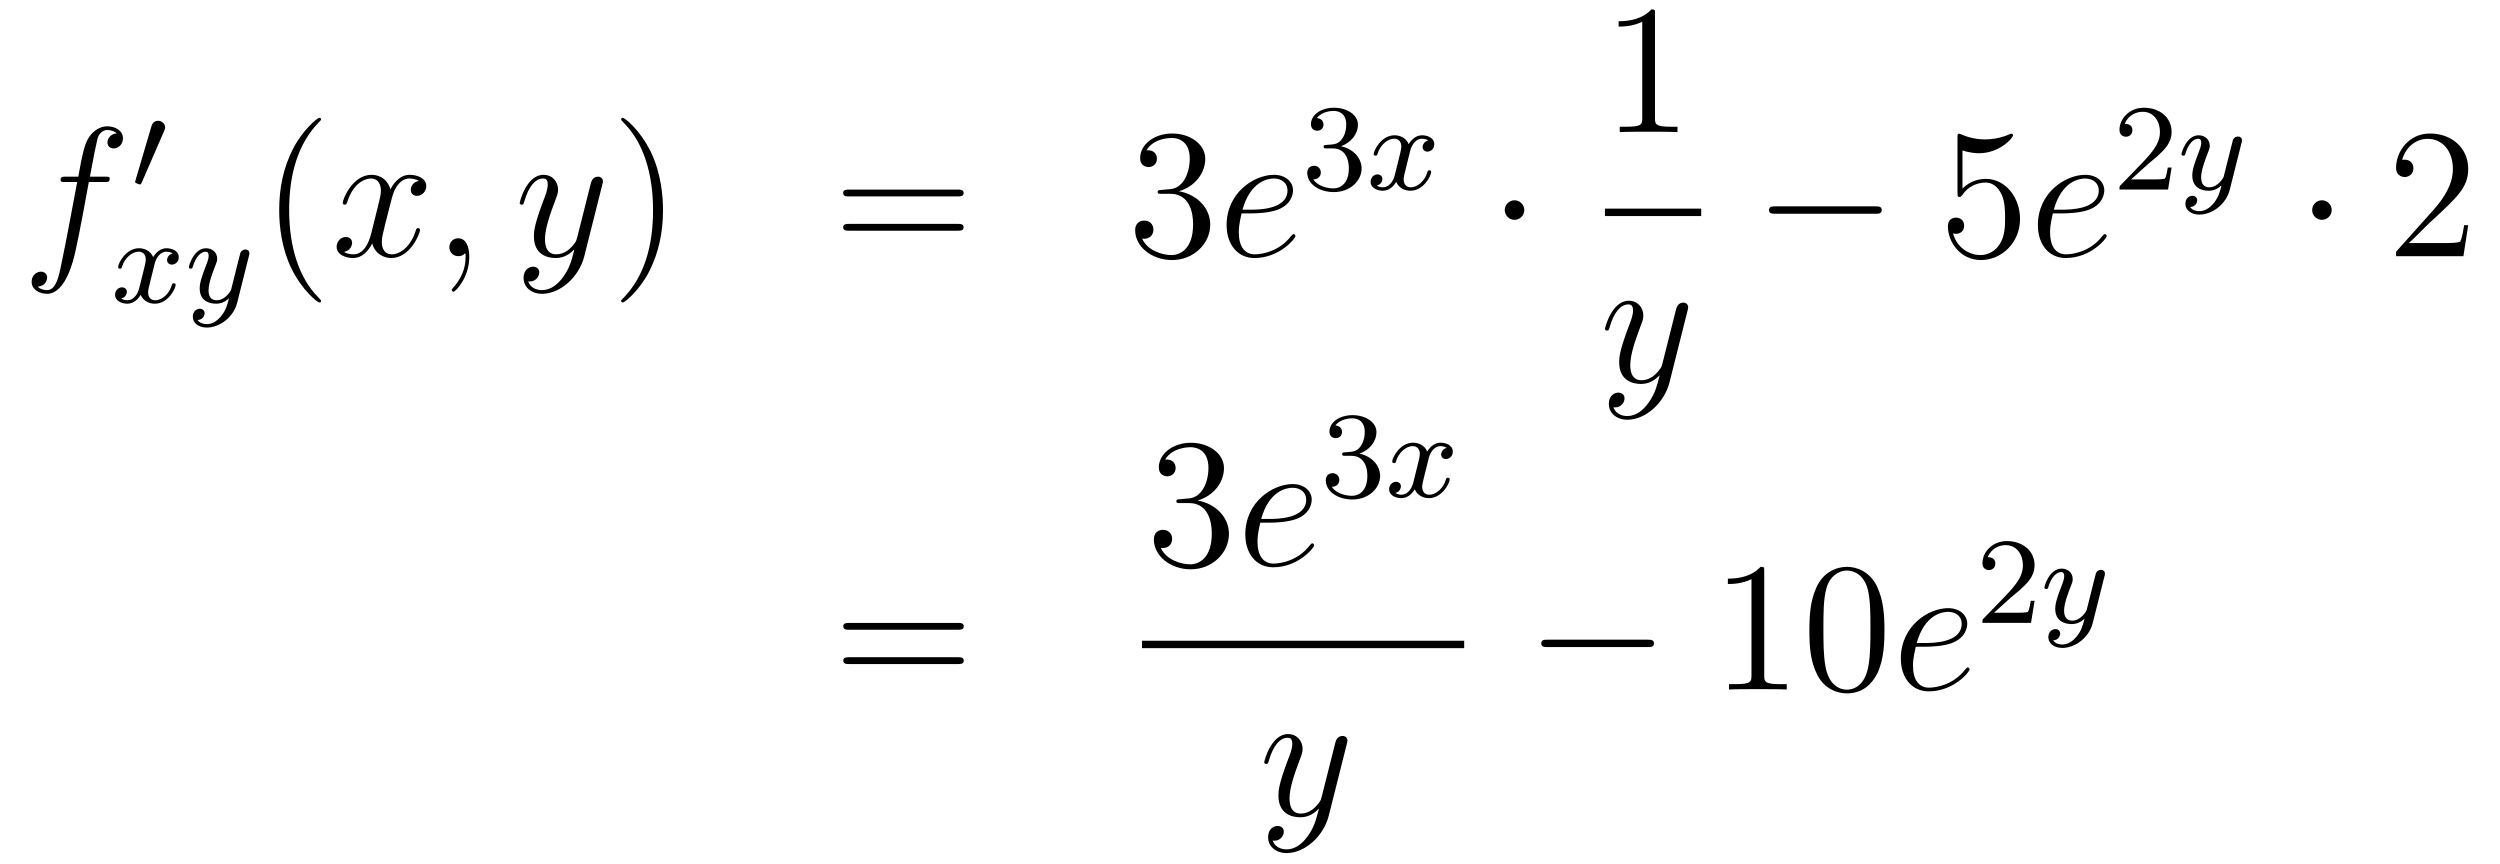<?xml version='1.0'?>
<!-- This file was generated by dvisvgm 1.14.1 -->
<svg height='56pt' version='1.1' viewBox='0 -56 162 56' width='162pt' xmlns='http://www.w3.org/2000/svg' xmlns:xlink='http://www.w3.org/1999/xlink'>
<g id='page1'>
<g transform='matrix(1 0 0 1 -132 611)'>
<path d='M138.772 -655.206C139.011 -655.206 139.106 -655.206 139.106 -655.433C139.106 -655.552 139.011 -655.552 138.795 -655.552H137.827C138.054 -656.783 138.222 -657.632 138.317 -658.015C138.389 -658.302 138.64 -658.577 138.951 -658.577C139.202 -658.577 139.453 -658.469 139.572 -658.362C139.106 -658.314 138.963 -657.967 138.963 -657.764C138.963 -657.525 139.142 -657.381 139.369 -657.381C139.608 -657.381 139.967 -657.584 139.967 -658.039C139.967 -658.541 139.465 -658.816 138.939 -658.816C138.425 -658.816 137.923 -658.433 137.684 -657.967C137.468 -657.548 137.349 -657.118 137.074 -655.552H136.273C136.046 -655.552 135.927 -655.552 135.927 -655.337C135.927 -655.206 135.998 -655.206 136.237 -655.206H137.002C136.787 -654.094 136.297 -651.392 136.022 -650.113C135.819 -649.073 135.64 -648.2 135.042 -648.2C135.006 -648.2 134.659 -648.2 134.444 -648.427C135.054 -648.475 135.054 -649.001 135.054 -649.013C135.054 -649.252 134.874 -649.396 134.648 -649.396C134.408 -649.396 134.05 -649.192 134.05 -648.738C134.05 -648.224 134.576 -647.961 135.042 -647.961C136.261 -647.961 136.763 -650.149 136.895 -650.747C137.11 -651.667 137.696 -654.847 137.755 -655.206H138.772Z' fill-rule='evenodd'/>
<path d='M142.632 -658.497C142.672 -658.601 142.703 -658.656 142.703 -658.736C142.703 -658.999 142.464 -659.174 142.241 -659.174C141.923 -659.174 141.835 -658.895 141.803 -658.784L140.791 -655.349C140.759 -655.254 140.759 -655.23 140.759 -655.222C140.759 -655.15 140.807 -655.134 140.887 -655.11C141.03 -655.047 141.046 -655.047 141.062 -655.047C141.086 -655.047 141.133 -655.047 141.189 -655.182L142.632 -658.497Z' fill-rule='evenodd'/>
<path d='M143.192 -650.579C142.842 -650.492 142.826 -650.181 142.826 -650.149C142.826 -649.974 142.961 -649.854 143.136 -649.854S143.583 -649.99 143.583 -650.332C143.583 -650.787 143.081 -650.914 142.786 -650.914C142.411 -650.914 142.108 -650.651 141.925 -650.34C141.75 -650.763 141.336 -650.914 141.009 -650.914C140.14 -650.914 139.654 -649.918 139.654 -649.695C139.654 -649.623 139.71 -649.591 139.774 -649.591C139.869 -649.591 139.885 -649.631 139.909 -649.727C140.093 -650.308 140.571 -650.691 140.985 -650.691C141.296 -650.691 141.447 -650.468 141.447 -650.181C141.447 -650.022 141.352 -649.655 141.288 -649.4C141.232 -649.169 141.057 -648.46 141.017 -648.308C140.905 -647.878 140.618 -647.543 140.26 -647.543C140.228 -647.543 140.021 -647.543 139.853 -647.655C140.22 -647.742 140.22 -648.077 140.22 -648.085C140.22 -648.268 140.077 -648.38 139.901 -648.38C139.686 -648.38 139.455 -648.197 139.455 -647.894C139.455 -647.527 139.845 -647.32 140.252 -647.32C140.674 -647.32 140.969 -647.639 141.113 -647.894C141.288 -647.503 141.654 -647.32 142.037 -647.32C142.905 -647.32 143.383 -648.316 143.383 -648.539C143.383 -648.619 143.32 -648.643 143.264 -648.643C143.168 -648.643 143.152 -648.587 143.128 -648.507C142.969 -647.974 142.515 -647.543 142.053 -647.543C141.79 -647.543 141.598 -647.719 141.598 -648.053C141.598 -648.213 141.646 -648.396 141.758 -648.842C141.814 -649.081 141.989 -649.782 142.029 -649.934C142.14 -650.348 142.419 -650.691 142.778 -650.691C142.818 -650.691 143.025 -650.691 143.192 -650.579ZM148.128 -650.404C148.159 -650.516 148.159 -650.532 148.159 -650.587C148.159 -650.787 148 -650.834 147.904 -650.834C147.865 -650.834 147.681 -650.826 147.578 -650.619C147.562 -650.579 147.49 -650.292 147.45 -650.125L146.972 -648.213C146.964 -648.189 146.622 -647.543 146.04 -647.543C145.649 -647.543 145.514 -647.83 145.514 -648.189C145.514 -648.651 145.785 -649.36 145.968 -649.822C146.048 -650.022 146.072 -650.093 146.072 -650.237C146.072 -650.675 145.721 -650.914 145.355 -650.914C144.566 -650.914 144.239 -649.791 144.239 -649.695C144.239 -649.623 144.295 -649.591 144.358 -649.591C144.462 -649.591 144.47 -649.639 144.494 -649.719C144.701 -650.412 145.044 -650.691 145.331 -650.691C145.45 -650.691 145.522 -650.611 145.522 -650.428C145.522 -650.261 145.458 -650.077 145.403 -649.934C145.076 -649.089 144.94 -648.683 144.94 -648.308C144.94 -647.527 145.53 -647.32 146 -647.32C146.375 -647.32 146.646 -647.487 146.837 -647.671C146.725 -647.225 146.646 -646.914 146.343 -646.532C146.08 -646.205 145.761 -645.997 145.403 -645.997C145.267 -645.997 144.964 -646.022 144.805 -646.261C145.227 -646.293 145.259 -646.651 145.259 -646.699C145.259 -646.89 145.116 -646.994 144.948 -646.994C144.773 -646.994 144.494 -646.858 144.494 -646.468C144.494 -646.093 144.837 -645.774 145.403 -645.774C146.215 -645.774 147.132 -646.428 147.371 -647.392L148.128 -650.404Z' fill-rule='evenodd'/>
<path d='M152.805 -647.495C152.805 -647.531 152.805 -647.555 152.602 -647.758C151.407 -648.966 150.737 -650.938 150.737 -653.377C150.737 -655.696 151.299 -657.692 152.686 -659.103C152.805 -659.21 152.805 -659.234 152.805 -659.27C152.805 -659.342 152.745 -659.366 152.697 -659.366C152.542 -659.366 151.562 -658.505 150.976 -657.333C150.367 -656.126 150.092 -654.847 150.092 -653.377C150.092 -652.312 150.259 -650.89 150.88 -649.611C151.586 -648.177 152.566 -647.399 152.697 -647.399C152.745 -647.399 152.805 -647.423 152.805 -647.495Z' fill-rule='evenodd'/>
<path d='M159.145 -655.277C158.762 -655.206 158.619 -654.919 158.619 -654.692C158.619 -654.405 158.846 -654.309 159.013 -654.309C159.372 -654.309 159.623 -654.62 159.623 -654.942C159.623 -655.445 159.049 -655.672 158.547 -655.672C157.818 -655.672 157.411 -654.954 157.304 -654.727C157.029 -655.624 156.288 -655.672 156.073 -655.672C154.853 -655.672 154.208 -654.106 154.208 -653.843C154.208 -653.795 154.255 -653.735 154.339 -653.735C154.435 -653.735 154.459 -653.807 154.483 -653.855C154.889 -655.182 155.69 -655.433 156.037 -655.433C156.575 -655.433 156.682 -654.931 156.682 -654.644C156.682 -654.381 156.61 -654.106 156.467 -653.532L156.061 -651.894C155.881 -651.177 155.535 -650.52 154.901 -650.52C154.841 -650.52 154.543 -650.52 154.291 -650.675C154.722 -650.759 154.817 -651.117 154.817 -651.261C154.817 -651.5 154.638 -651.643 154.411 -651.643C154.124 -651.643 153.813 -651.392 153.813 -651.01C153.813 -650.508 154.375 -650.28 154.889 -650.28C155.463 -650.28 155.87 -650.735 156.12 -651.225C156.312 -650.52 156.909 -650.28 157.352 -650.28C158.571 -650.28 159.216 -651.847 159.216 -652.109C159.216 -652.169 159.169 -652.217 159.097 -652.217C158.99 -652.217 158.977 -652.157 158.942 -652.062C158.619 -651.01 157.926 -650.52 157.388 -650.52C156.969 -650.52 156.742 -650.83 156.742 -651.32C156.742 -651.583 156.79 -651.775 156.981 -652.564L157.4 -654.189C157.579 -654.907 157.985 -655.433 158.535 -655.433C158.559 -655.433 158.894 -655.433 159.145 -655.277ZM162.409 -650.352C162.409 -651.046 162.183 -651.56 161.692 -651.56C161.31 -651.56 161.118 -651.249 161.118 -650.986C161.118 -650.723 161.298 -650.4 161.704 -650.4C161.86 -650.4 161.991 -650.448 162.099 -650.555C162.123 -650.579 162.135 -650.579 162.147 -650.579C162.17 -650.579 162.17 -650.412 162.17 -650.352C162.17 -649.958 162.099 -649.181 161.405 -648.404C161.274 -648.26 161.274 -648.236 161.274 -648.213C161.274 -648.153 161.334 -648.093 161.394 -648.093C161.489 -648.093 162.409 -648.978 162.409 -650.352Z' fill-rule='evenodd'/>
<path d='M168.499 -649.061C168.176 -648.607 167.709 -648.2 167.124 -648.2C166.98 -648.2 166.406 -648.224 166.227 -648.774C166.263 -648.762 166.323 -648.762 166.347 -648.762C166.705 -648.762 166.944 -649.073 166.944 -649.348C166.944 -649.623 166.717 -649.719 166.538 -649.719C166.347 -649.719 165.928 -649.575 165.928 -648.989C165.928 -648.38 166.442 -647.961 167.124 -647.961C168.319 -647.961 169.526 -649.061 169.861 -650.388L171.033 -655.05C171.045 -655.11 171.069 -655.182 171.069 -655.253C171.069 -655.433 170.925 -655.552 170.746 -655.552C170.638 -655.552 170.387 -655.504 170.292 -655.146L169.407 -651.631C169.347 -651.416 169.347 -651.392 169.251 -651.261C169.012 -650.926 168.618 -650.52 168.044 -650.52C167.375 -650.52 167.315 -651.177 167.315 -651.5C167.315 -652.181 167.638 -653.102 167.961 -653.962C168.092 -654.309 168.164 -654.476 168.164 -654.715C168.164 -655.218 167.805 -655.672 167.219 -655.672C166.119 -655.672 165.677 -653.938 165.677 -653.843C165.677 -653.795 165.725 -653.735 165.809 -653.735C165.916 -653.735 165.928 -653.783 165.976 -653.95C166.263 -654.954 166.717 -655.433 167.184 -655.433C167.291 -655.433 167.494 -655.433 167.494 -655.038C167.494 -654.727 167.363 -654.381 167.184 -653.927C166.598 -652.36 166.598 -651.966 166.598 -651.679C166.598 -650.543 167.411 -650.28 168.008 -650.28C168.355 -650.28 168.786 -650.388 169.204 -650.83L169.216 -650.818C169.036 -650.113 168.917 -649.647 168.499 -649.061Z' fill-rule='evenodd'/>
<path d='M174.963 -653.377C174.963 -654.285 174.844 -655.767 174.174 -657.154C173.469 -658.588 172.489 -659.366 172.357 -659.366C172.31 -659.366 172.25 -659.342 172.25 -659.27C172.25 -659.234 172.25 -659.21 172.453 -659.007C173.649 -657.8 174.318 -655.827 174.318 -653.388C174.318 -651.069 173.756 -649.073 172.369 -647.662C172.25 -647.555 172.25 -647.531 172.25 -647.495C172.25 -647.423 172.31 -647.399 172.357 -647.399C172.513 -647.399 173.493 -648.26 174.079 -649.432C174.689 -650.651 174.963 -651.942 174.963 -653.377Z' fill-rule='evenodd'/>
<path d='M194.06 -654.273C194.227 -654.273 194.442 -654.273 194.442 -654.488C194.442 -654.715 194.239 -654.715 194.06 -654.715H187.019C186.852 -654.715 186.637 -654.715 186.637 -654.5C186.637 -654.273 186.84 -654.273 187.019 -654.273H194.06ZM194.06 -652.05C194.227 -652.05 194.442 -652.05 194.442 -652.265C194.442 -652.492 194.239 -652.492 194.06 -652.492H187.019C186.852 -652.492 186.637 -652.492 186.637 -652.277C186.637 -652.05 186.84 -652.05 187.019 -652.05H194.06Z' fill-rule='evenodd'/>
<path d='M207.268 -654.692C207.065 -654.68 207.017 -654.667 207.017 -654.56C207.017 -654.441 207.077 -654.441 207.292 -654.441H207.841C208.858 -654.441 209.312 -653.604 209.312 -652.456C209.312 -650.89 208.499 -650.472 207.913 -650.472C207.34 -650.472 206.359 -650.747 206.012 -651.536C206.395 -651.476 206.742 -651.691 206.742 -652.121C206.742 -652.468 206.491 -652.707 206.156 -652.707C205.87 -652.707 205.558 -652.54 205.558 -652.086C205.558 -651.022 206.622 -650.149 207.949 -650.149C209.371 -650.149 210.424 -651.237 210.424 -652.444C210.424 -653.544 209.539 -654.405 208.391 -654.608C209.431 -654.907 210.101 -655.779 210.101 -656.712C210.101 -657.656 209.12 -658.349 207.961 -658.349C206.766 -658.349 205.88 -657.62 205.88 -656.748C205.88 -656.269 206.251 -656.174 206.431 -656.174C206.682 -656.174 206.969 -656.353 206.969 -656.712C206.969 -657.094 206.682 -657.262 206.419 -657.262C206.347 -657.262 206.323 -657.262 206.287 -657.25C206.742 -658.062 207.865 -658.062 207.925 -658.062C208.32 -658.062 209.096 -657.883 209.096 -656.712C209.096 -656.485 209.06 -655.815 208.714 -655.301C208.356 -654.775 207.949 -654.739 207.626 -654.727L207.268 -654.692Z' fill-rule='evenodd'/>
<path d='M213.086 -653.173C213.409 -653.173 214.223 -653.197 214.796 -653.412C215.705 -653.759 215.789 -654.453 215.789 -654.667C215.789 -655.193 215.334 -655.672 214.546 -655.672C213.29 -655.672 211.484 -654.536 211.484 -652.408C211.484 -651.153 212.202 -650.28 213.29 -650.28C214.915 -650.28 215.944 -651.547 215.944 -651.703C215.944 -651.775 215.872 -651.834 215.825 -651.834C215.789 -651.834 215.777 -651.822 215.669 -651.715C214.904 -650.699 213.768 -650.52 213.314 -650.52C212.633 -650.52 212.274 -651.057 212.274 -651.942C212.274 -652.109 212.274 -652.408 212.453 -653.173H213.086ZM212.513 -653.412C213.028 -655.253 214.163 -655.433 214.546 -655.433C215.071 -655.433 215.43 -655.122 215.43 -654.667C215.43 -653.412 213.517 -653.412 213.016 -653.412H212.513Z' fill-rule='evenodd'/>
<path d='M218.376 -657.382C219.006 -657.382 219.404 -656.919 219.404 -656.082C219.404 -655.087 218.838 -654.792 218.416 -654.792C217.978 -654.792 217.38 -654.951 217.1 -655.373C217.388 -655.373 217.588 -655.557 217.588 -655.82C217.588 -656.075 217.404 -656.258 217.148 -656.258C216.934 -656.258 216.71 -656.122 216.71 -655.804C216.71 -655.047 217.524 -654.553 218.432 -654.553C219.492 -654.553 220.232 -655.286 220.232 -656.082C220.232 -656.744 219.707 -657.35 218.894 -657.525C219.523 -657.748 219.994 -658.29 219.994 -658.927C219.994 -659.565 219.276 -660.019 218.448 -660.019C217.595 -660.019 216.949 -659.557 216.949 -658.951C216.949 -658.656 217.148 -658.529 217.356 -658.529C217.603 -658.529 217.763 -658.704 217.763 -658.935C217.763 -659.23 217.507 -659.342 217.332 -659.35C217.667 -659.788 218.28 -659.812 218.424 -659.812C218.63 -659.812 219.236 -659.748 219.236 -658.927C219.236 -658.369 219.006 -658.035 218.894 -657.907C218.656 -657.66 218.472 -657.644 217.986 -657.612C217.834 -657.605 217.77 -657.597 217.77 -657.493C217.77 -657.382 217.842 -657.382 217.978 -657.382H218.376Z' fill-rule='evenodd'/>
<path d='M224.551 -657.899C224.201 -657.812 224.185 -657.501 224.185 -657.469C224.185 -657.294 224.32 -657.174 224.496 -657.174C224.671 -657.174 224.941 -657.31 224.941 -657.652C224.941 -658.107 224.44 -658.234 224.144 -658.234C223.77 -658.234 223.468 -657.971 223.284 -657.66C223.109 -658.083 222.695 -658.234 222.368 -658.234C221.5 -658.234 221.014 -657.238 221.014 -657.015C221.014 -656.943 221.069 -656.911 221.132 -656.911C221.228 -656.911 221.244 -656.951 221.268 -657.047C221.452 -657.628 221.93 -658.011 222.344 -658.011C222.655 -658.011 222.806 -657.788 222.806 -657.501C222.806 -657.342 222.71 -656.975 222.647 -656.72C222.592 -656.489 222.415 -655.78 222.376 -655.628C222.264 -655.198 221.977 -654.863 221.618 -654.863C221.587 -654.863 221.38 -654.863 221.213 -654.975C221.579 -655.062 221.579 -655.397 221.579 -655.405C221.579 -655.588 221.436 -655.7 221.261 -655.7C221.045 -655.7 220.814 -655.517 220.814 -655.214C220.814 -654.847 221.204 -654.64 221.611 -654.64C222.034 -654.64 222.329 -654.959 222.472 -655.214C222.647 -654.823 223.014 -654.64 223.396 -654.64C224.264 -654.64 224.743 -655.636 224.743 -655.859C224.743 -655.939 224.678 -655.963 224.623 -655.963C224.527 -655.963 224.512 -655.907 224.488 -655.827C224.328 -655.294 223.874 -654.863 223.412 -654.863C223.148 -654.863 222.958 -655.039 222.958 -655.373C222.958 -655.533 223.006 -655.716 223.117 -656.162C223.172 -656.401 223.349 -657.102 223.388 -657.254C223.5 -657.668 223.778 -658.011 224.137 -658.011C224.177 -658.011 224.384 -658.011 224.551 -657.899Z' fill-rule='evenodd'/>
<path d='M230.776 -653.388C230.776 -653.735 230.489 -654.022 230.142 -654.022S229.508 -653.735 229.508 -653.388C229.508 -653.042 229.795 -652.755 230.142 -652.755S230.776 -653.042 230.776 -653.388Z' fill-rule='evenodd'/>
<path d='M239.243 -666.102C239.243 -666.378 239.243 -666.389 239.004 -666.389C238.717 -666.067 238.12 -665.624 236.888 -665.624V-665.278C237.163 -665.278 237.761 -665.278 238.418 -665.588V-659.36C238.418 -658.93 238.382 -658.787 237.33 -658.787H236.959V-658.44C237.282 -658.464 238.442 -658.464 238.836 -658.464C239.231 -658.464 240.378 -658.464 240.701 -658.44V-658.787H240.331C239.279 -658.787 239.243 -658.93 239.243 -659.36V-666.102Z' fill-rule='evenodd'/>
<path d='M236 -653H242.238V-653.481H236'/>
<path d='M238.824 -640.901C238.501 -640.447 238.036 -640.04 237.449 -640.04C237.306 -640.04 236.732 -640.064 236.552 -640.614C236.588 -640.602 236.648 -640.602 236.672 -640.602C237.031 -640.602 237.27 -640.913 237.27 -641.188C237.27 -641.463 237.043 -641.559 236.863 -641.559C236.672 -641.559 236.254 -641.415 236.254 -640.829C236.254 -640.22 236.768 -639.801 237.449 -639.801C238.645 -639.801 239.852 -640.901 240.186 -642.228L241.358 -646.89C241.37 -646.95 241.394 -647.022 241.394 -647.093C241.394 -647.273 241.25 -647.392 241.072 -647.392C240.964 -647.392 240.713 -647.344 240.617 -646.986L239.732 -643.471C239.672 -643.256 239.672 -643.232 239.576 -643.101C239.338 -642.766 238.944 -642.36 238.369 -642.36C237.701 -642.36 237.641 -643.017 237.641 -643.34C237.641 -644.021 237.964 -644.942 238.286 -645.802C238.417 -646.149 238.489 -646.316 238.489 -646.555C238.489 -647.058 238.13 -647.512 237.545 -647.512C236.446 -647.512 236.003 -645.778 236.003 -645.683C236.003 -645.635 236.051 -645.575 236.135 -645.575C236.242 -645.575 236.254 -645.623 236.302 -645.79C236.588 -646.794 237.043 -647.273 237.509 -647.273C237.617 -647.273 237.82 -647.273 237.82 -646.878C237.82 -646.567 237.689 -646.221 237.509 -645.767C236.923 -644.2 236.923 -643.806 236.923 -643.519C236.923 -642.383 237.737 -642.12 238.333 -642.12C238.681 -642.12 239.111 -642.228 239.53 -642.67L239.542 -642.658C239.362 -641.953 239.242 -641.487 238.824 -640.901Z' fill-rule='evenodd'/>
<path d='M253.518 -653.149C253.721 -653.149 253.937 -653.149 253.937 -653.388C253.937 -653.628 253.721 -653.628 253.518 -653.628H247.051C246.847 -653.628 246.632 -653.628 246.632 -653.388C246.632 -653.149 246.847 -653.149 247.051 -653.149H253.518Z' fill-rule='evenodd'/>
<path d='M259.169 -657.25C259.682 -657.082 260.101 -657.07 260.232 -657.07C261.583 -657.07 262.444 -658.062 262.444 -658.23C262.444 -658.278 262.42 -658.338 262.349 -658.338C262.325 -658.338 262.301 -658.338 262.193 -658.29C261.523 -658.003 260.95 -657.967 260.639 -657.967C259.85 -657.967 259.288 -658.206 259.061 -658.302C258.977 -658.338 258.953 -658.338 258.942 -658.338C258.846 -658.338 258.846 -658.266 258.846 -658.074V-654.524C258.846 -654.309 258.846 -654.237 258.989 -654.237C259.049 -654.237 259.061 -654.249 259.181 -654.393C259.516 -654.883 260.077 -655.17 260.675 -655.17C261.308 -655.17 261.619 -654.584 261.714 -654.381C261.918 -653.914 261.93 -653.329 261.93 -652.874C261.93 -652.42 261.93 -651.739 261.595 -651.201C261.332 -650.771 260.866 -650.472 260.34 -650.472C259.55 -650.472 258.774 -651.01 258.558 -651.882C258.618 -651.858 258.69 -651.847 258.75 -651.847C258.953 -651.847 259.276 -651.966 259.276 -652.372C259.276 -652.707 259.049 -652.898 258.75 -652.898C258.535 -652.898 258.224 -652.791 258.224 -652.325C258.224 -651.308 259.037 -650.149 260.364 -650.149C261.714 -650.149 262.898 -651.285 262.898 -652.803C262.898 -654.225 261.942 -655.409 260.687 -655.409C260.005 -655.409 259.48 -655.11 259.169 -654.775V-657.25Z' fill-rule='evenodd'/>
<path d='M265.657 -653.173C265.98 -653.173 266.792 -653.197 267.366 -653.412C268.276 -653.759 268.358 -654.453 268.358 -654.667C268.358 -655.193 267.905 -655.672 267.115 -655.672C265.86 -655.672 264.055 -654.536 264.055 -652.408C264.055 -651.153 264.773 -650.28 265.86 -650.28C267.486 -650.28 268.514 -651.547 268.514 -651.703C268.514 -651.775 268.442 -651.834 268.394 -651.834C268.358 -651.834 268.346 -651.822 268.24 -651.715C267.474 -650.699 266.339 -650.52 265.884 -650.52C265.202 -650.52 264.844 -651.057 264.844 -651.942C264.844 -652.109 264.844 -652.408 265.024 -653.173H265.657ZM265.084 -653.412C265.597 -655.253 266.732 -655.433 267.115 -655.433C267.641 -655.433 268 -655.122 268 -654.667C268 -653.412 266.087 -653.412 265.585 -653.412H265.084Z' fill-rule='evenodd'/>
<path d='M271.168 -656.346C271.295 -656.465 271.63 -656.728 271.757 -656.84C272.251 -657.294 272.72 -657.732 272.72 -658.457C272.72 -659.405 271.924 -660.019 270.928 -660.019C269.972 -660.019 269.342 -659.294 269.342 -658.585C269.342 -658.194 269.653 -658.138 269.765 -658.138C269.932 -658.138 270.179 -658.258 270.179 -658.561C270.179 -658.975 269.78 -658.975 269.686 -658.975C269.916 -659.557 270.45 -659.756 270.84 -659.756C271.582 -659.756 271.964 -659.127 271.964 -658.457C271.964 -657.628 271.382 -657.023 270.442 -656.059L269.438 -655.023C269.342 -654.935 269.342 -654.919 269.342 -654.72H272.49L272.72 -656.146H272.473C272.45 -655.987 272.387 -655.588 272.291 -655.437C272.243 -655.373 271.637 -655.373 271.51 -655.373H270.091L271.168 -656.346Z' fill-rule='evenodd'/>
<path d='M277.247 -657.724C277.278 -657.836 277.278 -657.852 277.278 -657.907C277.278 -658.107 277.12 -658.154 277.024 -658.154C276.984 -658.154 276.8 -658.146 276.697 -657.939C276.682 -657.899 276.61 -657.612 276.57 -657.445L276.091 -655.533C276.084 -655.509 275.741 -654.863 275.159 -654.863C274.769 -654.863 274.633 -655.15 274.633 -655.509C274.633 -655.971 274.904 -656.68 275.087 -657.142C275.167 -657.342 275.191 -657.413 275.191 -657.557C275.191 -657.995 274.841 -658.234 274.474 -658.234C273.685 -658.234 273.359 -657.111 273.359 -657.015C273.359 -656.943 273.414 -656.911 273.478 -656.911C273.582 -656.911 273.589 -656.959 273.613 -657.039C273.821 -657.732 274.163 -658.011 274.45 -658.011C274.57 -658.011 274.642 -657.931 274.642 -657.748C274.642 -657.581 274.577 -657.397 274.522 -657.254C274.195 -656.409 274.06 -656.003 274.06 -655.628C274.06 -654.847 274.649 -654.64 275.119 -654.64C275.494 -654.64 275.765 -654.807 275.956 -654.991C275.844 -654.545 275.765 -654.234 275.462 -653.852C275.198 -653.525 274.88 -653.317 274.522 -653.317C274.386 -653.317 274.084 -653.342 273.924 -653.581C274.346 -653.613 274.379 -653.971 274.379 -654.019C274.379 -654.21 274.235 -654.314 274.067 -654.314C273.892 -654.314 273.613 -654.178 273.613 -653.788C273.613 -653.413 273.955 -653.094 274.522 -653.094C275.334 -653.094 276.251 -653.748 276.49 -654.712L277.247 -657.724Z' fill-rule='evenodd'/>
<path d='M283.096 -653.388C283.096 -653.735 282.809 -654.022 282.462 -654.022S281.828 -653.735 281.828 -653.388C281.828 -653.042 282.115 -652.755 282.462 -652.755S283.096 -653.042 283.096 -653.388Z' fill-rule='evenodd'/>
<path d='M291.94 -652.408H291.677C291.641 -652.205 291.545 -651.547 291.425 -651.356C291.342 -651.249 290.66 -651.249 290.302 -651.249H288.09C288.413 -651.524 289.142 -652.289 289.453 -652.576C291.27 -654.249 291.94 -654.871 291.94 -656.054C291.94 -657.429 290.851 -658.349 289.465 -658.349C288.078 -658.349 287.266 -657.166 287.266 -656.138C287.266 -655.528 287.791 -655.528 287.827 -655.528C288.078 -655.528 288.389 -655.707 288.389 -656.09C288.389 -656.425 288.162 -656.652 287.827 -656.652C287.719 -656.652 287.695 -656.652 287.659 -656.64C287.887 -657.453 288.532 -658.003 289.309 -658.003C290.326 -658.003 290.947 -657.154 290.947 -656.054C290.947 -655.038 290.362 -654.153 289.68 -653.388L287.266 -650.687V-650.4H291.629L291.94 -652.408Z' fill-rule='evenodd'/>
<path d='M194.069 -626.193C194.237 -626.193 194.452 -626.193 194.452 -626.408C194.452 -626.635 194.249 -626.635 194.069 -626.635H187.028C186.861 -626.635 186.646 -626.635 186.646 -626.42C186.646 -626.193 186.849 -626.193 187.028 -626.193H194.069ZM194.069 -623.97C194.237 -623.97 194.452 -623.97 194.452 -624.185C194.452 -624.412 194.249 -624.412 194.069 -624.412H187.028C186.861 -624.412 186.646 -624.412 186.646 -624.197C186.646 -623.97 186.849 -623.97 187.028 -623.97H194.069Z' fill-rule='evenodd'/>
<path d='M208.48 -634.652C208.277 -634.64 208.229 -634.627 208.229 -634.52C208.229 -634.401 208.289 -634.401 208.504 -634.401H209.053C210.07 -634.401 210.523 -633.564 210.523 -632.416C210.523 -630.85 209.711 -630.432 209.125 -630.432C208.552 -630.432 207.571 -630.707 207.224 -631.496C207.607 -631.436 207.954 -631.651 207.954 -632.081C207.954 -632.428 207.702 -632.667 207.368 -632.667C207.08 -632.667 206.77 -632.5 206.77 -632.046C206.77 -630.982 207.834 -630.109 209.161 -630.109C210.583 -630.109 211.636 -631.197 211.636 -632.404C211.636 -633.504 210.751 -634.365 209.603 -634.568C210.643 -634.867 211.313 -635.739 211.313 -636.672C211.313 -637.616 210.332 -638.309 209.173 -638.309C207.978 -638.309 207.092 -637.58 207.092 -636.708C207.092 -636.229 207.463 -636.134 207.643 -636.134C207.894 -636.134 208.181 -636.313 208.181 -636.672C208.181 -637.054 207.894 -637.222 207.631 -637.222C207.559 -637.222 207.535 -637.222 207.499 -637.21C207.954 -638.022 209.077 -638.022 209.137 -638.022C209.532 -638.022 210.308 -637.843 210.308 -636.672C210.308 -636.445 210.272 -635.775 209.926 -635.261C209.568 -634.735 209.161 -634.699 208.838 -634.687L208.48 -634.652Z' fill-rule='evenodd'/>
<path d='M214.298 -633.133C214.621 -633.133 215.435 -633.157 216.008 -633.372C216.917 -633.719 217 -634.413 217 -634.627C217 -635.153 216.546 -635.632 215.758 -635.632C214.502 -635.632 212.696 -634.496 212.696 -632.368C212.696 -631.113 213.414 -630.24 214.502 -630.24C216.127 -630.24 217.156 -631.507 217.156 -631.663C217.156 -631.735 217.084 -631.794 217.036 -631.794C217 -631.794 216.989 -631.782 216.881 -631.675C216.115 -630.659 214.98 -630.48 214.525 -630.48C213.845 -630.48 213.486 -631.017 213.486 -631.902C213.486 -632.069 213.486 -632.368 213.665 -633.133H214.298ZM213.725 -633.372C214.238 -635.213 215.375 -635.393 215.758 -635.393C216.283 -635.393 216.642 -635.082 216.642 -634.627C216.642 -633.372 214.729 -633.372 214.228 -633.372H213.725Z' fill-rule='evenodd'/>
<path d='M219.576 -637.462C220.206 -637.462 220.604 -636.999 220.604 -636.162C220.604 -635.167 220.038 -634.872 219.616 -634.872C219.178 -634.872 218.58 -635.031 218.3 -635.453C218.588 -635.453 218.788 -635.637 218.788 -635.9C218.788 -636.155 218.604 -636.338 218.348 -636.338C218.134 -636.338 217.91 -636.202 217.91 -635.884C217.91 -635.127 218.724 -634.633 219.632 -634.633C220.692 -634.633 221.432 -635.366 221.432 -636.162C221.432 -636.824 220.907 -637.43 220.094 -637.605C220.723 -637.828 221.194 -638.37 221.194 -639.007C221.194 -639.645 220.476 -640.099 219.648 -640.099C218.795 -640.099 218.149 -639.637 218.149 -639.031C218.149 -638.736 218.348 -638.609 218.556 -638.609C218.803 -638.609 218.963 -638.784 218.963 -639.015C218.963 -639.31 218.707 -639.422 218.532 -639.43C218.867 -639.868 219.48 -639.892 219.624 -639.892C219.83 -639.892 220.436 -639.828 220.436 -639.007C220.436 -638.449 220.206 -638.115 220.094 -637.987C219.856 -637.74 219.672 -637.724 219.186 -637.692C219.034 -637.685 218.97 -637.677 218.97 -637.573C218.97 -637.462 219.042 -637.462 219.178 -637.462H219.576Z' fill-rule='evenodd'/>
<path d='M225.751 -637.979C225.401 -637.892 225.385 -637.581 225.385 -637.549C225.385 -637.374 225.52 -637.254 225.696 -637.254C225.871 -637.254 226.141 -637.39 226.141 -637.732C226.141 -638.187 225.64 -638.314 225.344 -638.314C224.97 -638.314 224.668 -638.051 224.484 -637.74C224.309 -638.163 223.895 -638.314 223.568 -638.314C222.7 -638.314 222.214 -637.318 222.214 -637.095C222.214 -637.023 222.269 -636.991 222.332 -636.991C222.428 -636.991 222.444 -637.031 222.468 -637.127C222.652 -637.708 223.13 -638.091 223.544 -638.091C223.855 -638.091 224.006 -637.868 224.006 -637.581C224.006 -637.422 223.91 -637.055 223.847 -636.8C223.792 -636.569 223.615 -635.86 223.576 -635.708C223.464 -635.278 223.177 -634.943 222.818 -634.943C222.787 -634.943 222.58 -634.943 222.413 -635.055C222.779 -635.142 222.779 -635.477 222.779 -635.485C222.779 -635.668 222.636 -635.78 222.461 -635.78C222.245 -635.78 222.014 -635.597 222.014 -635.294C222.014 -634.927 222.404 -634.72 222.811 -634.72C223.234 -634.72 223.529 -635.039 223.672 -635.294C223.847 -634.903 224.214 -634.72 224.596 -634.72C225.464 -634.72 225.943 -635.716 225.943 -635.939C225.943 -636.019 225.878 -636.043 225.823 -636.043C225.727 -636.043 225.712 -635.987 225.688 -635.907C225.528 -635.374 225.074 -634.943 224.612 -634.943C224.348 -634.943 224.158 -635.119 224.158 -635.453C224.158 -635.613 224.206 -635.796 224.317 -636.242C224.372 -636.481 224.549 -637.182 224.588 -637.334C224.7 -637.748 224.978 -638.091 225.337 -638.091C225.377 -638.091 225.584 -638.091 225.751 -637.979Z' fill-rule='evenodd'/>
<path d='M206 -625H226.879V-625.48H206'/>
<path d='M216.744 -612.821C216.421 -612.367 215.956 -611.96 215.369 -611.96C215.226 -611.96 214.652 -611.984 214.472 -612.534C214.508 -612.522 214.568 -612.522 214.592 -612.522C214.951 -612.522 215.19 -612.833 215.19 -613.108C215.19 -613.383 214.963 -613.479 214.783 -613.479C214.592 -613.479 214.174 -613.335 214.174 -612.749C214.174 -612.14 214.688 -611.721 215.369 -611.721C216.565 -611.721 217.772 -612.821 218.106 -614.148L219.278 -618.81C219.29 -618.87 219.314 -618.942 219.314 -619.013C219.314 -619.193 219.17 -619.312 218.992 -619.312C218.884 -619.312 218.633 -619.264 218.537 -618.906L217.652 -615.391C217.592 -615.176 217.592 -615.152 217.496 -615.021C217.258 -614.686 216.864 -614.28 216.289 -614.28C215.621 -614.28 215.561 -614.937 215.561 -615.26C215.561 -615.941 215.884 -616.862 216.206 -617.722C216.337 -618.069 216.409 -618.236 216.409 -618.475C216.409 -618.978 216.05 -619.432 215.465 -619.432C214.366 -619.432 213.923 -617.698 213.923 -617.603C213.923 -617.555 213.971 -617.495 214.055 -617.495C214.162 -617.495 214.174 -617.543 214.222 -617.71C214.508 -618.714 214.963 -619.193 215.429 -619.193C215.537 -619.193 215.74 -619.193 215.74 -618.798C215.74 -618.487 215.609 -618.141 215.429 -617.687C214.843 -616.12 214.843 -615.726 214.843 -615.439C214.843 -614.303 215.657 -614.04 216.253 -614.04C216.601 -614.04 217.031 -614.148 217.45 -614.59L217.462 -614.578C217.282 -613.873 217.162 -613.407 216.744 -612.821Z' fill-rule='evenodd'/>
<path d='M238.758 -625.069C238.961 -625.069 239.177 -625.069 239.177 -625.308C239.177 -625.548 238.961 -625.548 238.758 -625.548H232.291C232.087 -625.548 231.872 -625.548 231.872 -625.308C231.872 -625.069 232.087 -625.069 232.291 -625.069H238.758Z' fill-rule='evenodd'/>
<path d='M246.322 -629.982C246.322 -630.258 246.322 -630.269 246.082 -630.269C245.795 -629.947 245.197 -629.504 243.966 -629.504V-629.158C244.241 -629.158 244.838 -629.158 245.496 -629.468V-623.24C245.496 -622.81 245.46 -622.667 244.409 -622.667H244.038V-622.32C244.361 -622.344 245.52 -622.344 245.915 -622.344S247.457 -622.344 247.78 -622.32V-622.667H247.409C246.358 -622.667 246.322 -622.81 246.322 -623.24V-629.982ZM254.113 -626.145C254.113 -627.138 254.054 -628.106 253.624 -629.014C253.134 -630.007 252.272 -630.269 251.687 -630.269C250.993 -630.269 250.145 -629.923 249.702 -628.931C249.368 -628.177 249.248 -627.436 249.248 -626.145C249.248 -624.986 249.332 -624.113 249.762 -623.264C250.229 -622.356 251.053 -622.069 251.675 -622.069C252.715 -622.069 253.313 -622.691 253.66 -623.384C254.089 -624.28 254.113 -625.452 254.113 -626.145ZM251.675 -622.308C251.292 -622.308 250.516 -622.523 250.288 -623.826C250.157 -624.543 250.157 -625.452 250.157 -626.289C250.157 -627.269 250.157 -628.153 250.348 -628.859C250.552 -629.66 251.161 -630.03 251.675 -630.03C252.13 -630.03 252.822 -629.755 253.05 -628.728C253.205 -628.046 253.205 -627.102 253.205 -626.289C253.205 -625.488 253.205 -624.579 253.074 -623.85C252.847 -622.535 252.094 -622.308 251.675 -622.308Z' fill-rule='evenodd'/>
<path d='M256.776 -625.093C257.099 -625.093 257.911 -625.117 258.485 -625.332C259.394 -625.679 259.477 -626.373 259.477 -626.587C259.477 -627.113 259.024 -627.592 258.234 -627.592C256.979 -627.592 255.174 -626.456 255.174 -624.328C255.174 -623.073 255.892 -622.2 256.979 -622.2C258.605 -622.2 259.633 -623.467 259.633 -623.623C259.633 -623.695 259.561 -623.754 259.513 -623.754C259.477 -623.754 259.465 -623.742 259.358 -623.635C258.593 -622.619 257.458 -622.44 257.003 -622.44C256.321 -622.44 255.962 -622.977 255.962 -623.862C255.962 -624.029 255.962 -624.328 256.142 -625.093H256.776ZM256.202 -625.332C256.716 -627.173 257.851 -627.353 258.234 -627.353C258.76 -627.353 259.118 -627.042 259.118 -626.587C259.118 -625.332 257.206 -625.332 256.704 -625.332H256.202Z' fill-rule='evenodd'/>
<path d='M262.288 -628.266C262.415 -628.385 262.75 -628.648 262.877 -628.76C263.371 -629.214 263.84 -629.652 263.84 -630.377C263.84 -631.325 263.044 -631.939 262.048 -631.939C261.092 -631.939 260.462 -631.214 260.462 -630.505C260.462 -630.114 260.773 -630.058 260.885 -630.058C261.052 -630.058 261.299 -630.178 261.299 -630.481C261.299 -630.895 260.9 -630.895 260.806 -630.895C261.036 -631.477 261.57 -631.676 261.96 -631.676C262.702 -631.676 263.084 -631.047 263.084 -630.377C263.084 -629.548 262.502 -628.943 261.562 -627.979L260.558 -626.943C260.462 -626.855 260.462 -626.839 260.462 -626.64H263.61L263.84 -628.066H263.593C263.57 -627.907 263.507 -627.508 263.411 -627.357C263.363 -627.293 262.757 -627.293 262.63 -627.293H261.211L262.288 -628.266Z' fill-rule='evenodd'/>
<path d='M268.367 -629.644C268.398 -629.756 268.398 -629.772 268.398 -629.827C268.398 -630.027 268.24 -630.074 268.144 -630.074C268.104 -630.074 267.92 -630.066 267.817 -629.859C267.802 -629.819 267.73 -629.532 267.69 -629.365L267.211 -627.453C267.204 -627.429 266.861 -626.783 266.279 -626.783C265.889 -626.783 265.753 -627.07 265.753 -627.429C265.753 -627.891 266.024 -628.6 266.207 -629.062C266.287 -629.262 266.311 -629.333 266.311 -629.477C266.311 -629.915 265.961 -630.154 265.594 -630.154C264.805 -630.154 264.479 -629.031 264.479 -628.935C264.479 -628.863 264.534 -628.831 264.598 -628.831C264.702 -628.831 264.709 -628.879 264.733 -628.959C264.941 -629.652 265.283 -629.931 265.57 -629.931C265.69 -629.931 265.762 -629.851 265.762 -629.668C265.762 -629.501 265.697 -629.317 265.642 -629.174C265.315 -628.329 265.18 -627.923 265.18 -627.548C265.18 -626.767 265.769 -626.56 266.239 -626.56C266.614 -626.56 266.885 -626.727 267.076 -626.911C266.964 -626.465 266.885 -626.154 266.582 -625.772C266.318 -625.445 266 -625.237 265.642 -625.237C265.506 -625.237 265.204 -625.262 265.044 -625.501C265.466 -625.533 265.499 -625.891 265.499 -625.939C265.499 -626.13 265.355 -626.234 265.187 -626.234C265.012 -626.234 264.733 -626.098 264.733 -625.708C264.733 -625.333 265.075 -625.014 265.642 -625.014C266.454 -625.014 267.371 -625.668 267.61 -626.632L268.367 -629.644Z' fill-rule='evenodd'/>
</g>
</g>
</svg>
